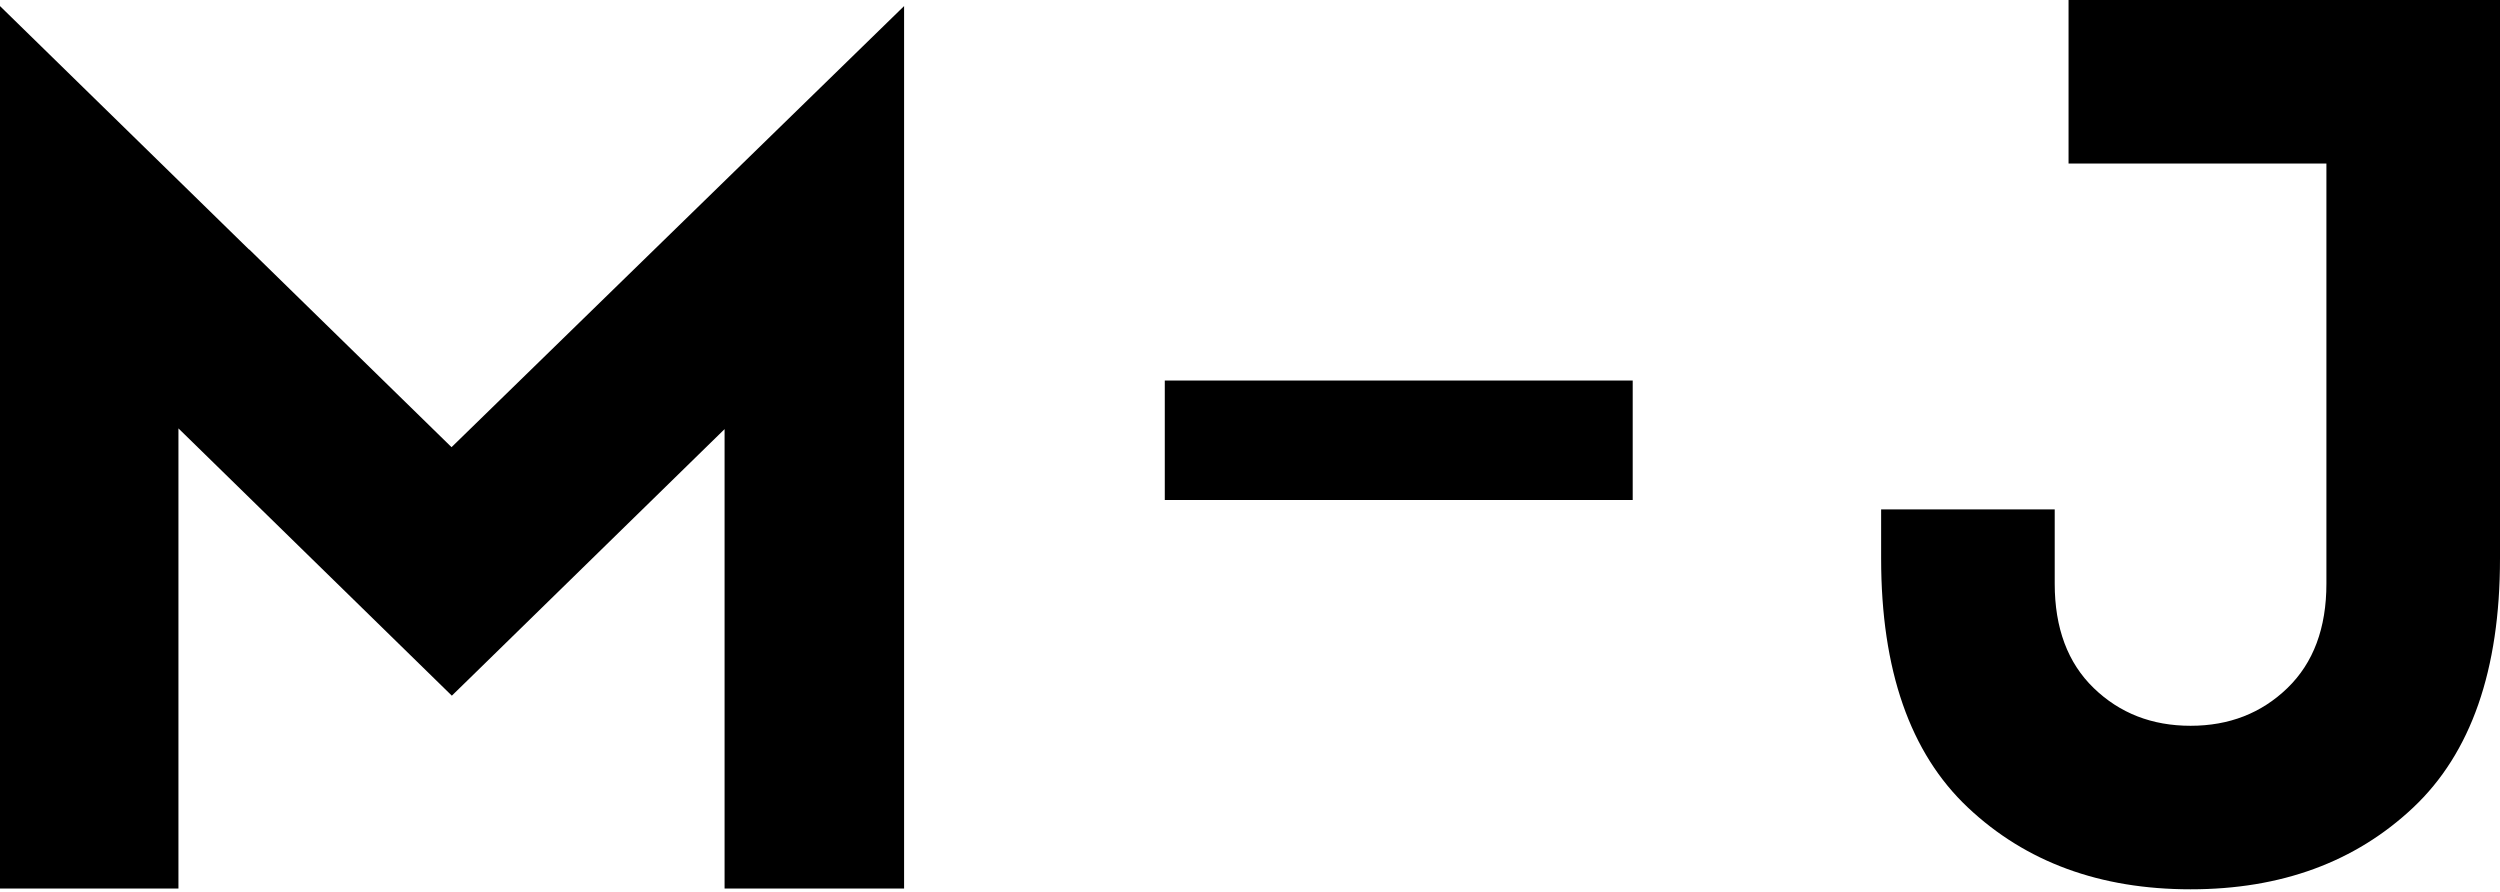 <?xml version="1.0" encoding="UTF-8"?> <svg xmlns="http://www.w3.org/2000/svg" width="255" height="91" viewBox="0 0 255 91" fill="none"> <path fill-rule="evenodd" clip-rule="evenodd" d="M255 0V56.966C255 68.342 252.049 76.81 246.147 82.37C240.245 87.93 232.675 90.709 223.437 90.709C214.2 90.709 206.63 87.93 200.728 82.37C194.826 76.81 191.875 68.342 191.875 56.966V51.962H209.581V59.532C209.581 64.066 210.906 67.615 213.558 70.181C216.21 72.747 219.503 74.03 223.437 74.03C227.372 74.03 230.665 72.747 233.317 70.181C235.968 67.615 237.294 64.066 237.294 59.532V16.679H210.992V0H255ZM166.536 50.999H118.808V38.811H166.536V50.999ZM25.425 25.445L46.056 45.612L92.217 0.62V90.627H76.69H73.907V43.771L48.148 68.95L46.088 70.959L18.201 43.696V90.627H15.26H0V30.877V0.62L25.411 25.459L25.425 25.445Z" fill="black"></path> </svg> 